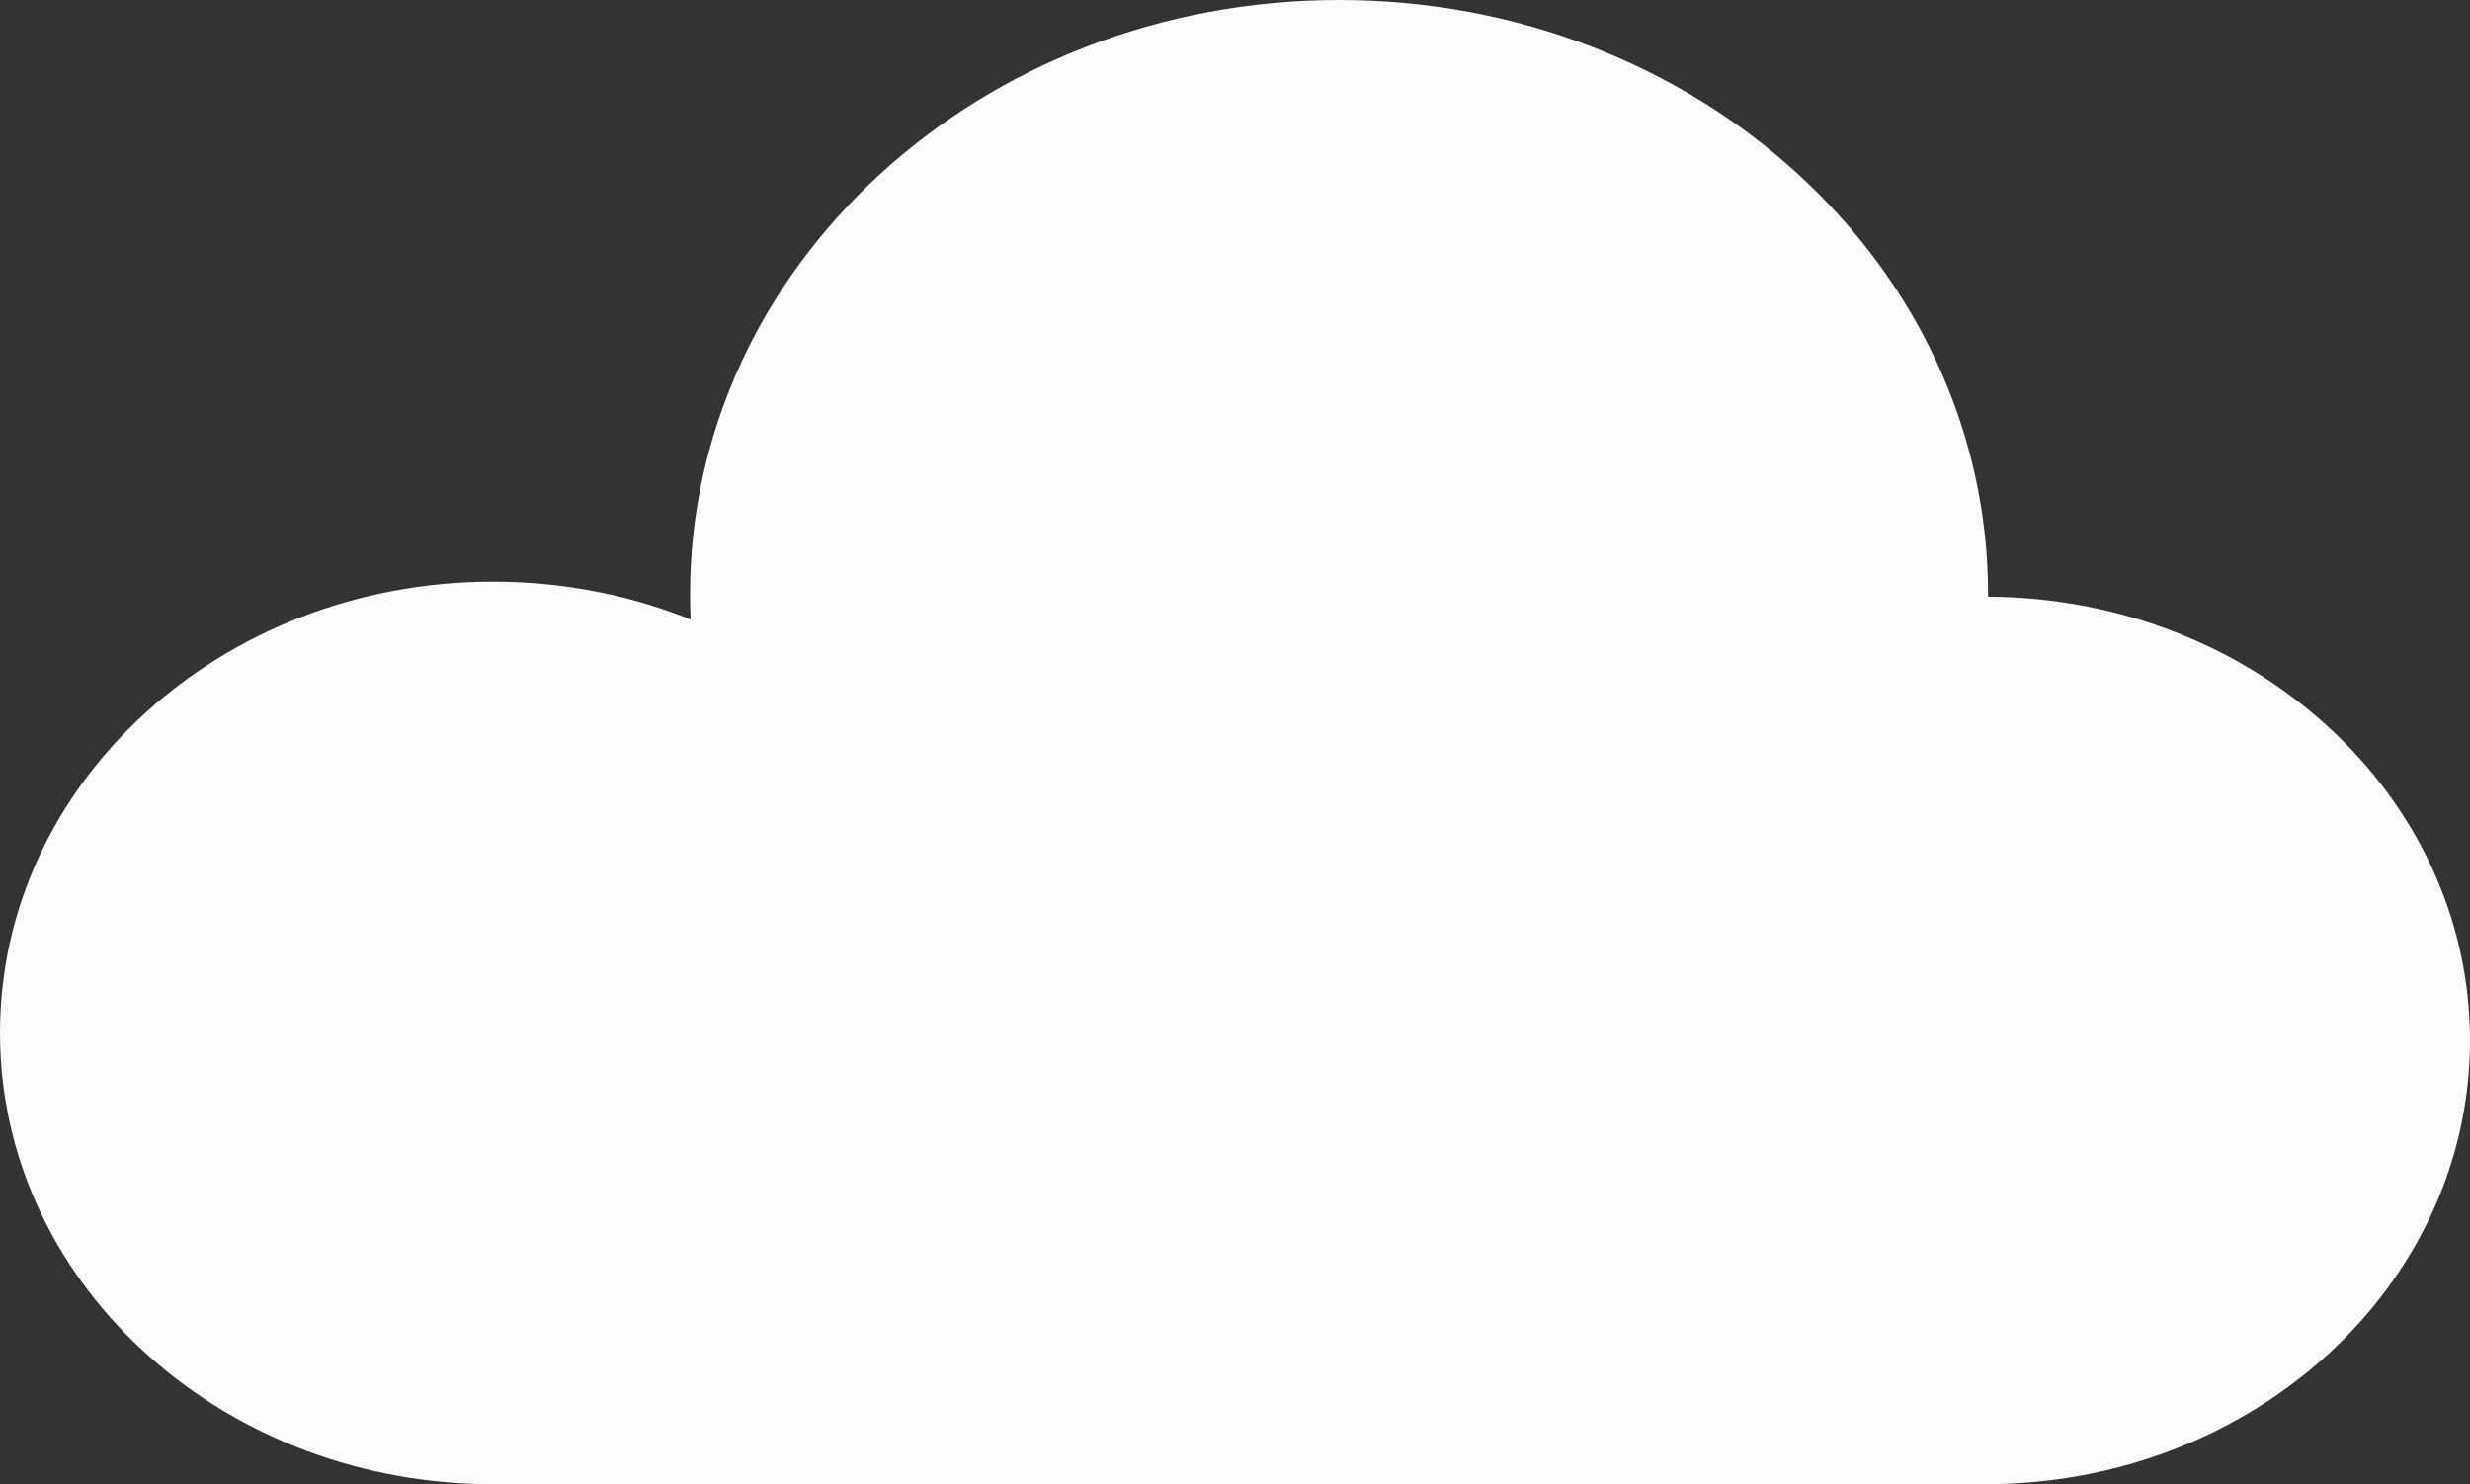 <svg width="451" height="271" viewBox="0 0 451 271" fill="none" xmlns="http://www.w3.org/2000/svg">
<rect x="0" y="0" width="451" height="271" fill="#333333" stroke="none"/>
<path fill-rule="evenodd" clip-rule="evenodd" d="M362.999 108.951C363 108.798 363 108.645 363 108.492C363 48.573 309.946 0 244.5 0C179.054 0 126 48.573 126 108.492C126 110.036 126.035 111.573 126.105 113.101C115.053 108.665 102.841 106.203 90 106.203C40.294 106.203 0 143.094 0 188.601C0 233.652 39.49 270.259 88.507 270.989L88.5 271H89.922L90 271L90.078 271H362.5C411.377 271 451 234.724 451 189.975C451 145.378 411.647 109.196 362.999 108.951Z" fill="#FBFBFE"/>
</svg>
